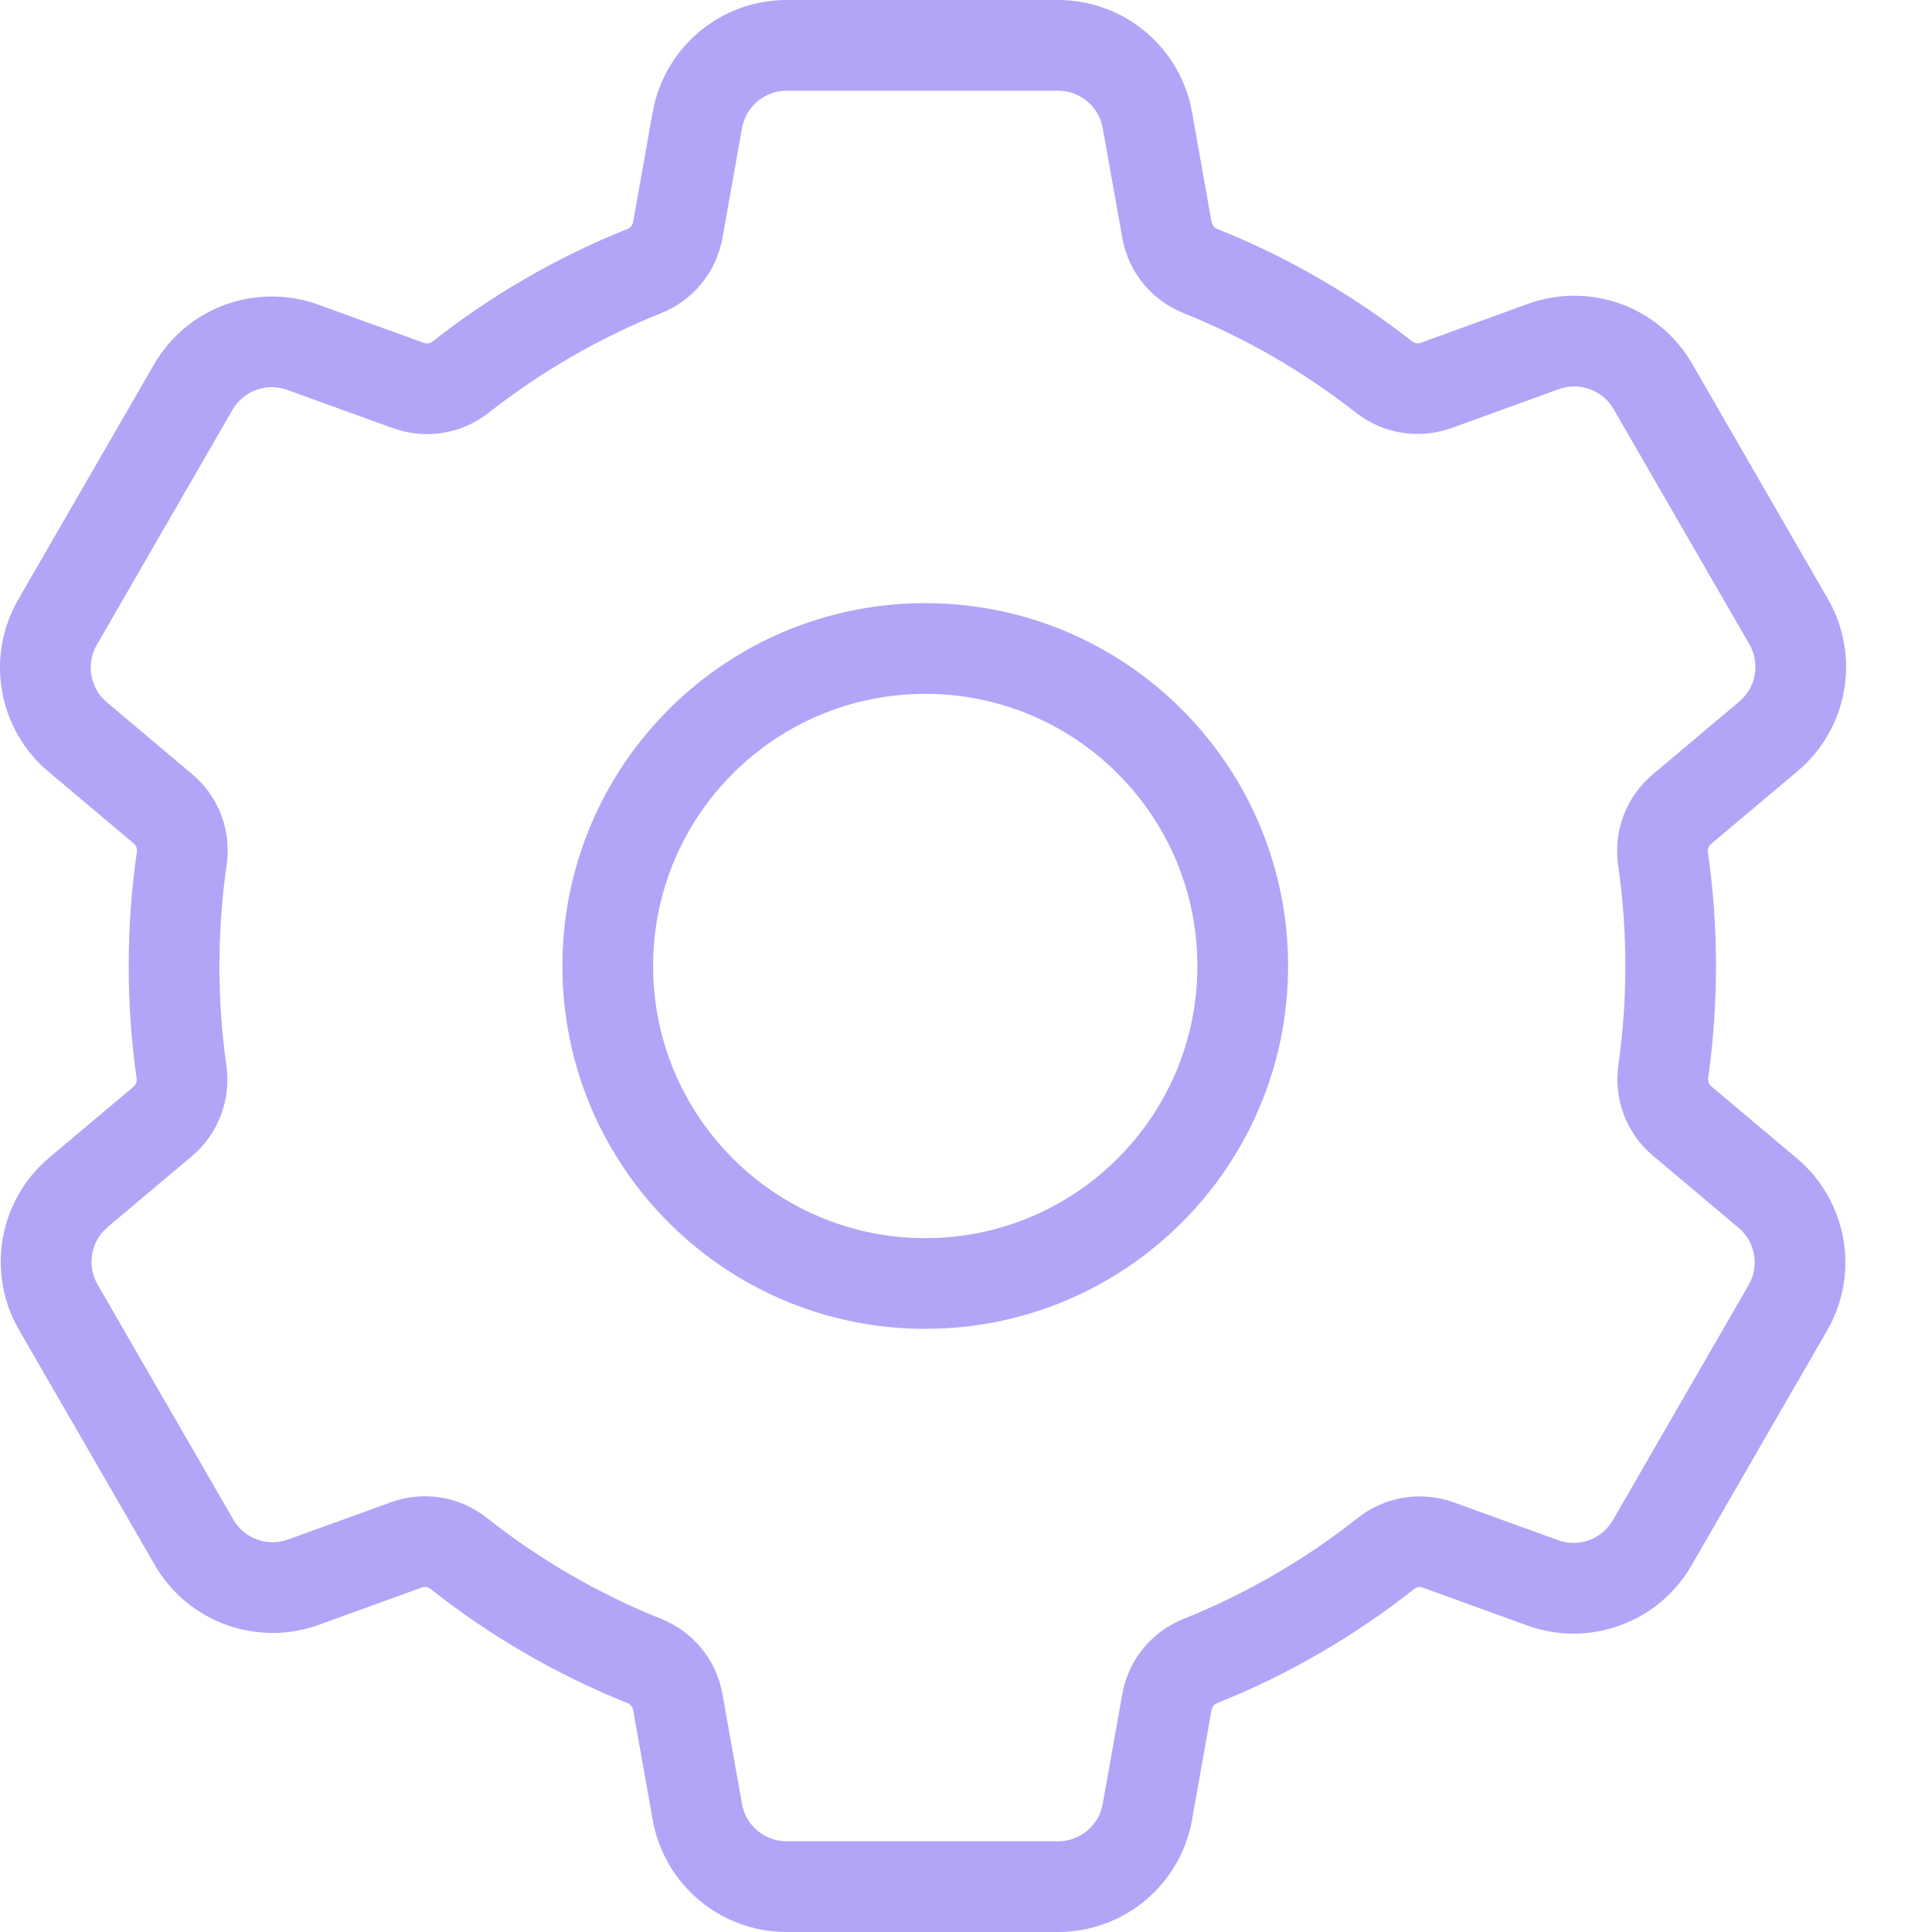<svg width="21" height="21" viewBox="0 0 21 21" fill="none" xmlns="http://www.w3.org/2000/svg">
<path fill-rule="evenodd" clip-rule="evenodd" d="M8.55 0.986C8.311 0.986 8.107 1.157 8.065 1.393L7.853 2.586C7.787 2.959 7.532 3.265 7.188 3.403C6.509 3.675 5.878 4.042 5.311 4.487C5.019 4.716 4.626 4.783 4.271 4.654L3.122 4.238C2.898 4.156 2.647 4.248 2.527 4.455L1.052 7.01C0.933 7.217 0.979 7.48 1.162 7.634L2.088 8.414C2.378 8.657 2.517 9.031 2.464 9.399C2.412 9.758 2.385 10.126 2.385 10.5C2.385 10.869 2.411 11.23 2.461 11.584C2.513 11.951 2.374 12.324 2.086 12.567L1.17 13.338C0.987 13.492 0.941 13.754 1.06 13.961L2.536 16.517C2.655 16.724 2.906 16.815 3.13 16.734L4.249 16.329C4.605 16.199 4.999 16.267 5.291 16.498C5.863 16.95 6.501 17.322 7.188 17.597C7.532 17.735 7.787 18.041 7.853 18.414L8.065 19.607C8.107 19.843 8.311 20.014 8.55 20.014H11.501C11.74 20.014 11.945 19.843 11.986 19.607L12.199 18.414C12.265 18.041 12.519 17.735 12.864 17.597C13.55 17.322 14.187 16.951 14.759 16.499C15.051 16.268 15.444 16.201 15.801 16.33L16.936 16.741C17.161 16.823 17.411 16.731 17.531 16.524L19.006 13.969C19.126 13.762 19.08 13.499 18.897 13.345L17.967 12.562C17.678 12.319 17.539 11.947 17.591 11.58C17.641 11.228 17.667 10.867 17.667 10.5C17.667 10.127 17.64 9.761 17.588 9.403C17.536 9.035 17.674 8.662 17.964 8.418L18.905 7.626C19.088 7.472 19.134 7.21 19.015 7.003L17.539 4.447L18.393 3.954L19.868 6.51C20.227 7.131 20.088 7.919 19.54 8.381L18.599 9.173C18.572 9.195 18.56 9.229 18.564 9.263C18.622 9.667 18.652 10.08 18.652 10.5C18.652 10.914 18.623 11.32 18.567 11.718C18.562 11.752 18.575 11.786 18.601 11.808L19.532 12.591C20.08 13.053 20.219 13.841 19.86 14.462L18.385 17.017C18.026 17.638 17.274 17.913 16.6 17.668L15.465 17.257C15.433 17.245 15.397 17.251 15.37 17.273C14.725 17.782 14.005 18.202 13.23 18.512C13.198 18.525 13.175 18.553 13.169 18.587L12.957 19.78C12.832 20.486 12.218 21 11.501 21H8.55C7.833 21 7.22 20.486 7.094 19.78L6.882 18.587C6.876 18.553 6.853 18.525 6.821 18.512C6.045 18.201 5.325 17.781 4.68 17.271C4.653 17.25 4.617 17.244 4.584 17.256L3.466 17.661C2.792 17.905 2.04 17.631 1.682 17.01L0.206 14.454C-0.152 13.833 -0.014 13.045 0.535 12.583L1.451 11.813C1.477 11.791 1.49 11.757 1.485 11.723C1.428 11.323 1.399 10.915 1.399 10.5C1.399 10.078 1.429 9.664 1.488 9.258C1.493 9.224 1.48 9.19 1.453 9.168L0.527 8.388C-0.022 7.927 -0.16 7.138 0.198 6.517L1.674 3.962C2.032 3.341 2.784 3.067 3.458 3.311L4.607 3.727C4.639 3.739 4.675 3.733 4.702 3.712C5.341 3.209 6.054 2.795 6.821 2.488C6.853 2.475 6.876 2.447 6.882 2.413L7.094 1.22C7.22 0.514 7.833 0 8.55 0H11.501C12.218 0 12.832 0.514 12.957 1.22L13.169 2.413C13.175 2.447 13.198 2.475 13.23 2.488C13.996 2.795 14.709 3.208 15.348 3.71C15.375 3.731 15.411 3.737 15.443 3.726L16.608 3.303C17.282 3.059 18.035 3.333 18.393 3.954L17.539 4.447C17.42 4.24 17.169 4.149 16.944 4.23L15.779 4.652C15.424 4.781 15.031 4.715 14.739 4.486C14.172 4.041 13.542 3.675 12.864 3.403C12.519 3.265 12.265 2.959 12.199 2.586L11.986 1.393C11.945 1.157 11.74 0.986 11.501 0.986H8.55Z" fill="#B2A5F8"/>
<path fill-rule="evenodd" clip-rule="evenodd" d="M10.057 13.458C11.691 13.458 13.015 12.134 13.015 10.5C13.015 8.867 11.691 7.542 10.057 7.542C8.423 7.542 7.099 8.867 7.099 10.5C7.099 12.134 8.423 13.458 10.057 13.458ZM10.057 14.444C12.235 14.444 14.001 12.678 14.001 10.5C14.001 8.322 12.235 6.556 10.057 6.556C7.879 6.556 6.113 8.322 6.113 10.5C6.113 12.678 7.879 14.444 10.057 14.444Z" fill="#B2A5F8"/></svg> 